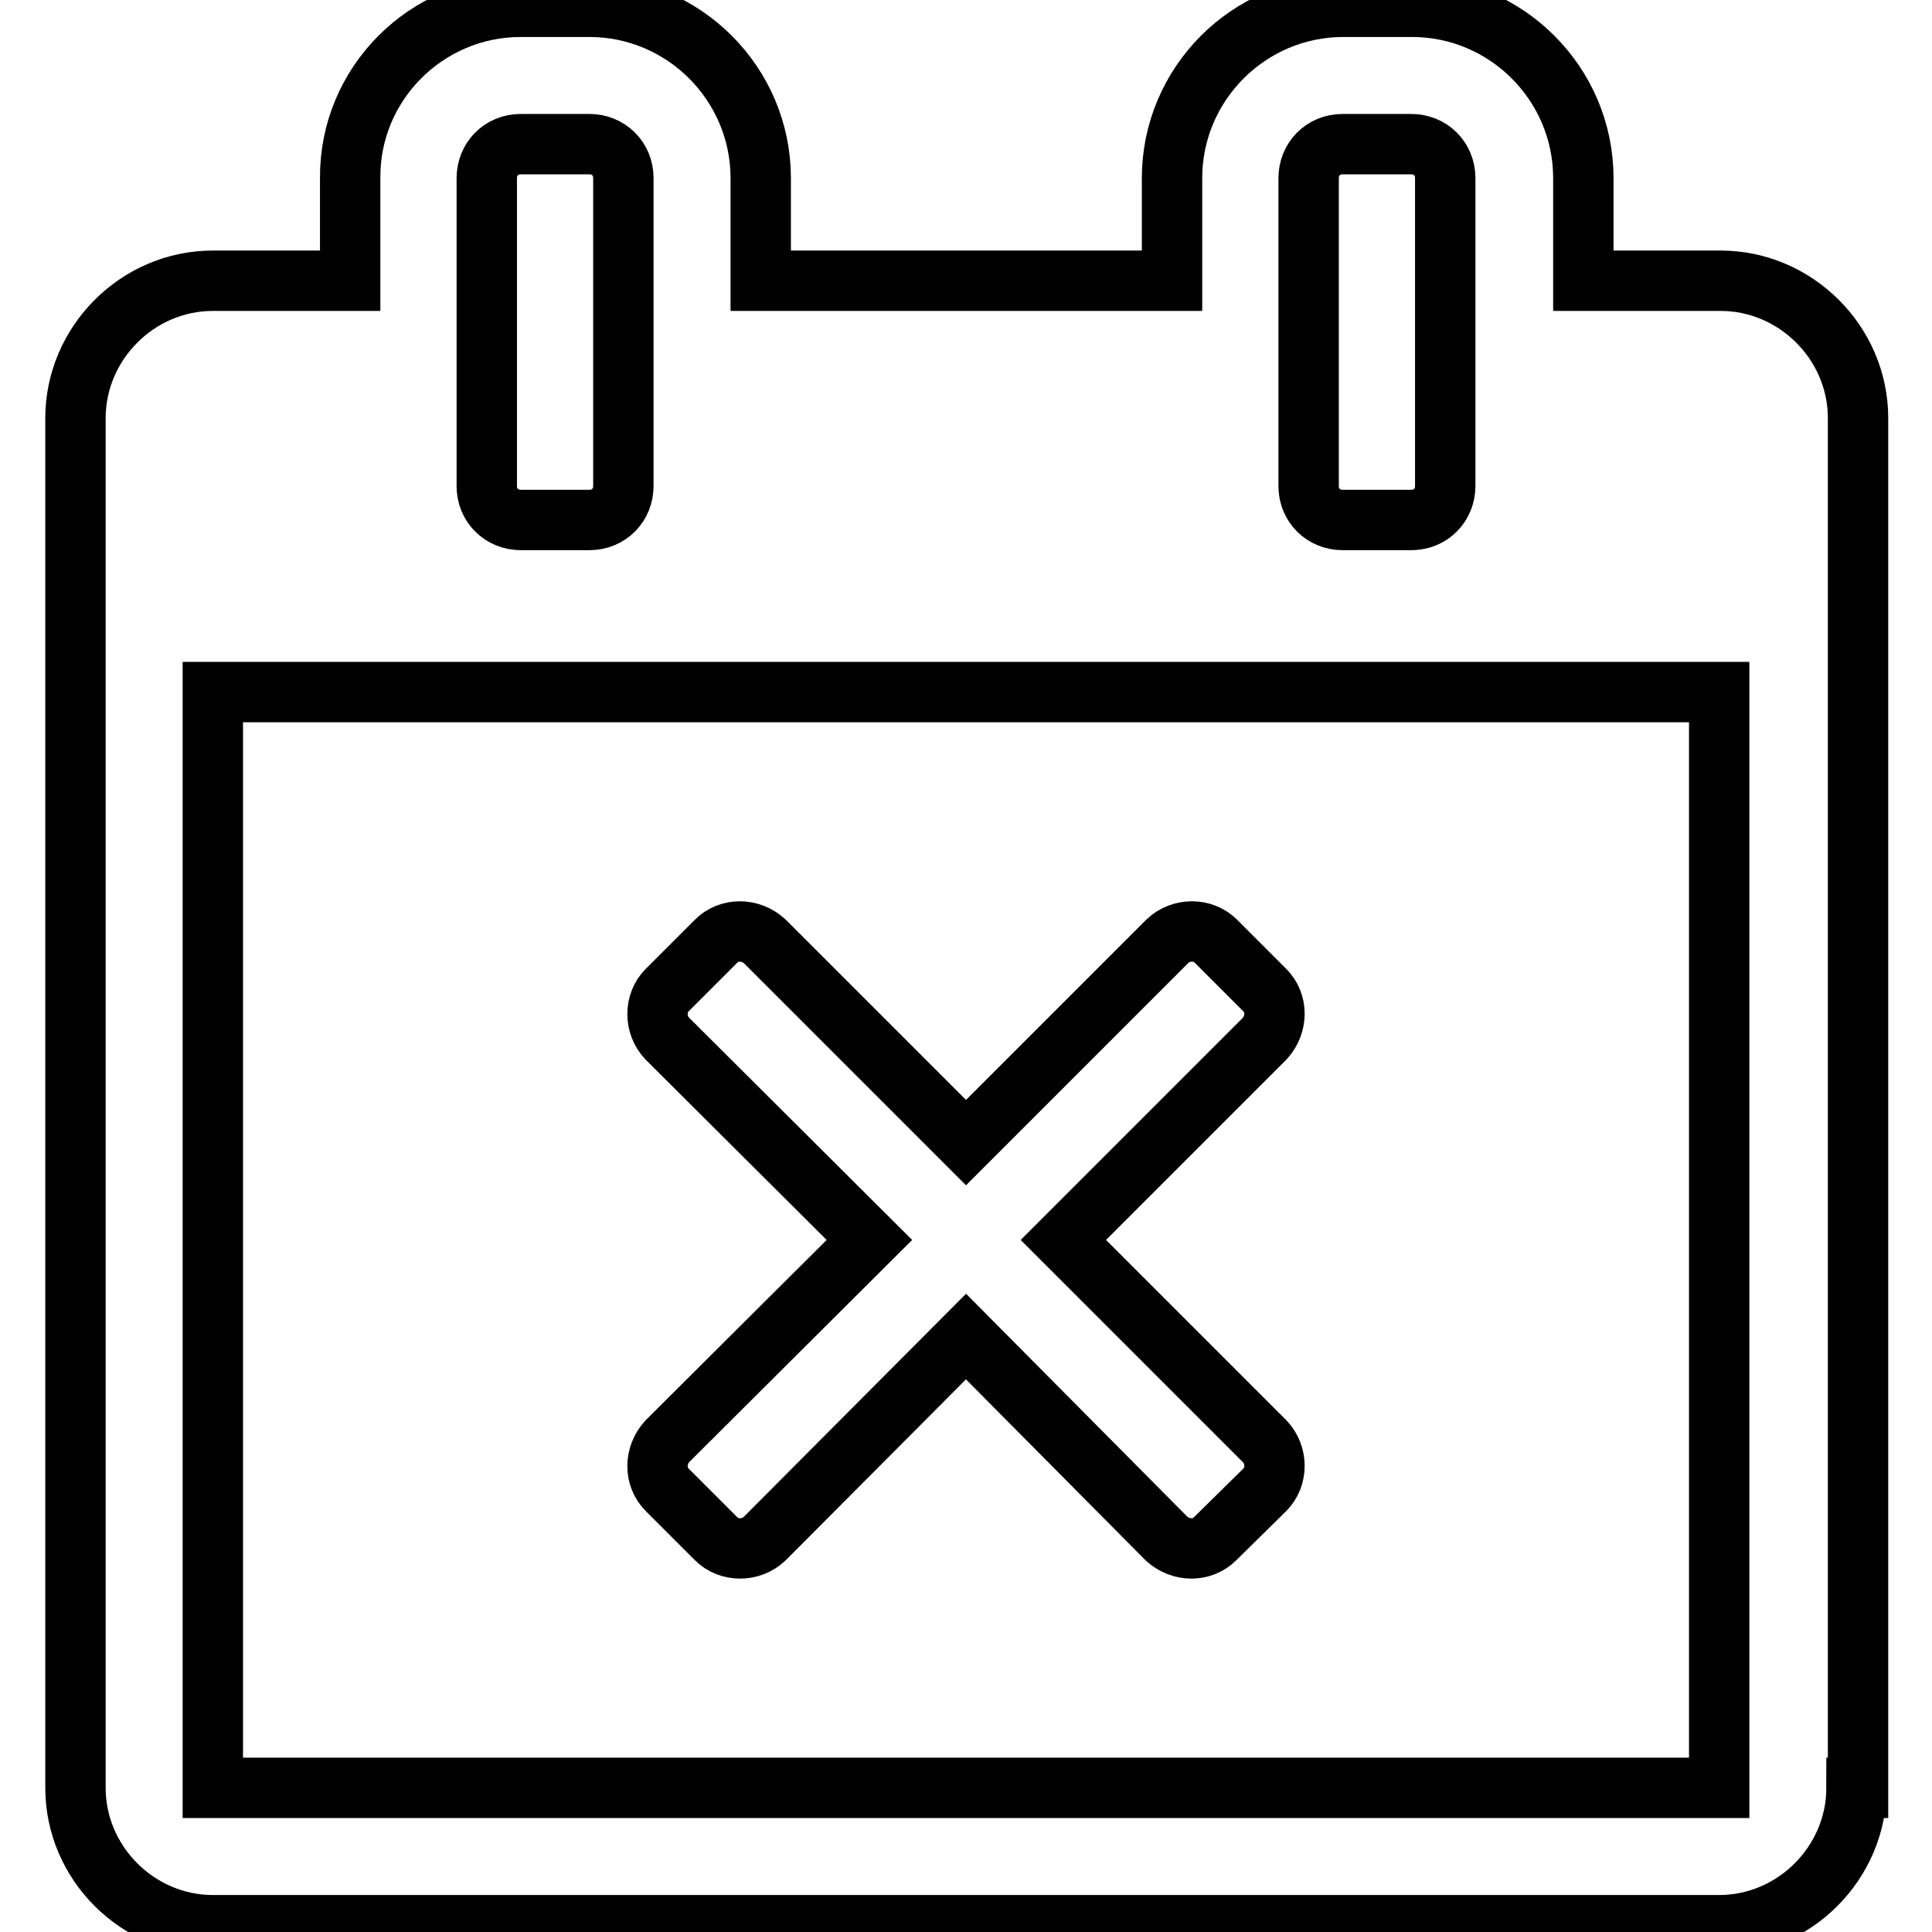 <?xml version="1.0" encoding="utf-8"?>
<!-- Svg Vector Icons : http://www.onlinewebfonts.com/icon -->
<!DOCTYPE svg PUBLIC "-//W3C//DTD SVG 1.1//EN" "http://www.w3.org/Graphics/SVG/1.1/DTD/svg11.dtd">
<svg version="1.1" xmlns="http://www.w3.org/2000/svg" xmlns:xlink="http://www.w3.org/1999/xlink" x="0px" y="0px" viewBox="0 0 256 256" enable-background="new 0 0 256 256" xml:space="preserve">
<g> <path stroke-width="8" fill-opacity="0" stroke="#000000"  d="M246,236.9c0,9.9-8.2,18.2-18.2,18.2H28.2c-9.9,0-18.2-8.2-18.2-18.2V55.4c0-9.9,8.2-18.2,18.2-18.2h18.2 V23.6C46.3,11.1,56.5,0.9,69,0.9h9.1c12.5,0,22.7,10.2,22.7,22.7v13.6h54.5V23.6c0-12.5,10.2-22.7,22.7-22.7h9.1 c12.5,0,22.7,10.2,22.7,22.7v13.6h18.2c9.9,0,18.2,8.2,18.2,18.2V236.9L246,236.9z M227.8,236.9V91.7H28.2v145.2H227.8z M82.6,23.6 c0-2.6-2-4.5-4.5-4.5H69c-2.6,0-4.5,2-4.5,4.5v40.8c0,2.6,2,4.5,4.5,4.5h9.1c2.6,0,4.5-2,4.5-4.5V23.6z M161,203.9 c-1.7,1.7-4.5,1.7-6.4,0L128,177.1l-26.7,26.8c-1.8,1.7-4.7,1.7-6.4,0l-6.5-6.5c-1.7-1.7-1.7-4.5,0-6.4l26.8-26.7l-26.8-26.7 c-1.7-1.8-1.7-4.7,0-6.4l6.5-6.5c1.7-1.7,4.5-1.7,6.4,0l26.7,26.7l26.7-26.7c1.8-1.7,4.7-1.7,6.4,0l6.5,6.5c1.7,1.7,1.7,4.5,0,6.4 l-26.7,26.7l26.7,26.7c1.7,1.8,1.7,4.7,0,6.4L161,203.9z M191.5,23.6c0-2.6-2-4.5-4.5-4.5h-9.1c-2.6,0-4.5,2-4.5,4.5v40.8 c0,2.6,2,4.5,4.5,4.5h9.1c2.6,0,4.5-2,4.5-4.5V23.6z"/></g>
</svg>